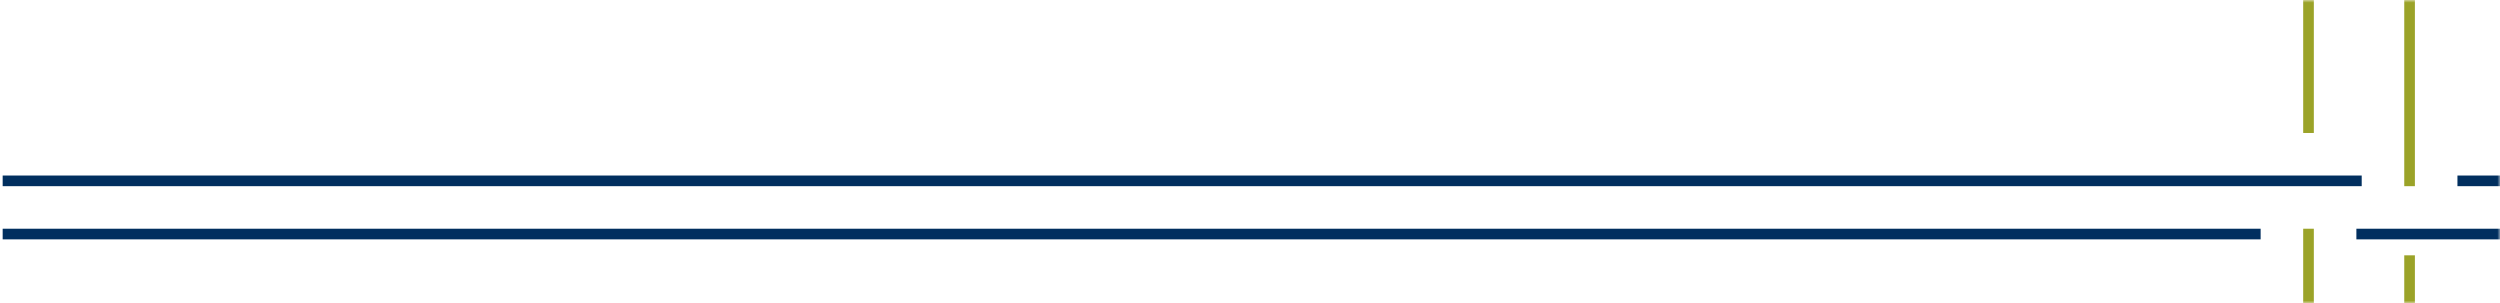 <svg width="470" height="57" viewBox="0 0 470 57" fill="none" xmlns="http://www.w3.org/2000/svg">
<g clip-path="url(#clip0_125_186)">
<mask id="mask0_125_186" style="mask-type:luminance" maskUnits="userSpaceOnUse" x="0" y="0" width="470" height="57">
<path d="M470 0H0V57H470V0Z" fill="white"/>
</mask>
<g mask="url(#mask0_125_186)">
<path d="M453 48V57" stroke="#9BA328" stroke-width="2"/>
<path d="M434 25V0" stroke="#9BA328" stroke-width="2"/>
<path d="M453 35V0" stroke="#9BA328" stroke-width="2"/>
<path d="M434 43V57" stroke="#9BA328" stroke-width="2"/>
<path d="M0.5 34H444M443 44H470M0.5 44H425M462 34H470" stroke="#012F5F" stroke-width="2"/>
</g>
</g>
<defs>
<clipPath id="clip0_125_186">
<rect width="470" height="57" fill="white"/>
</clipPath>
</defs>
</svg>
